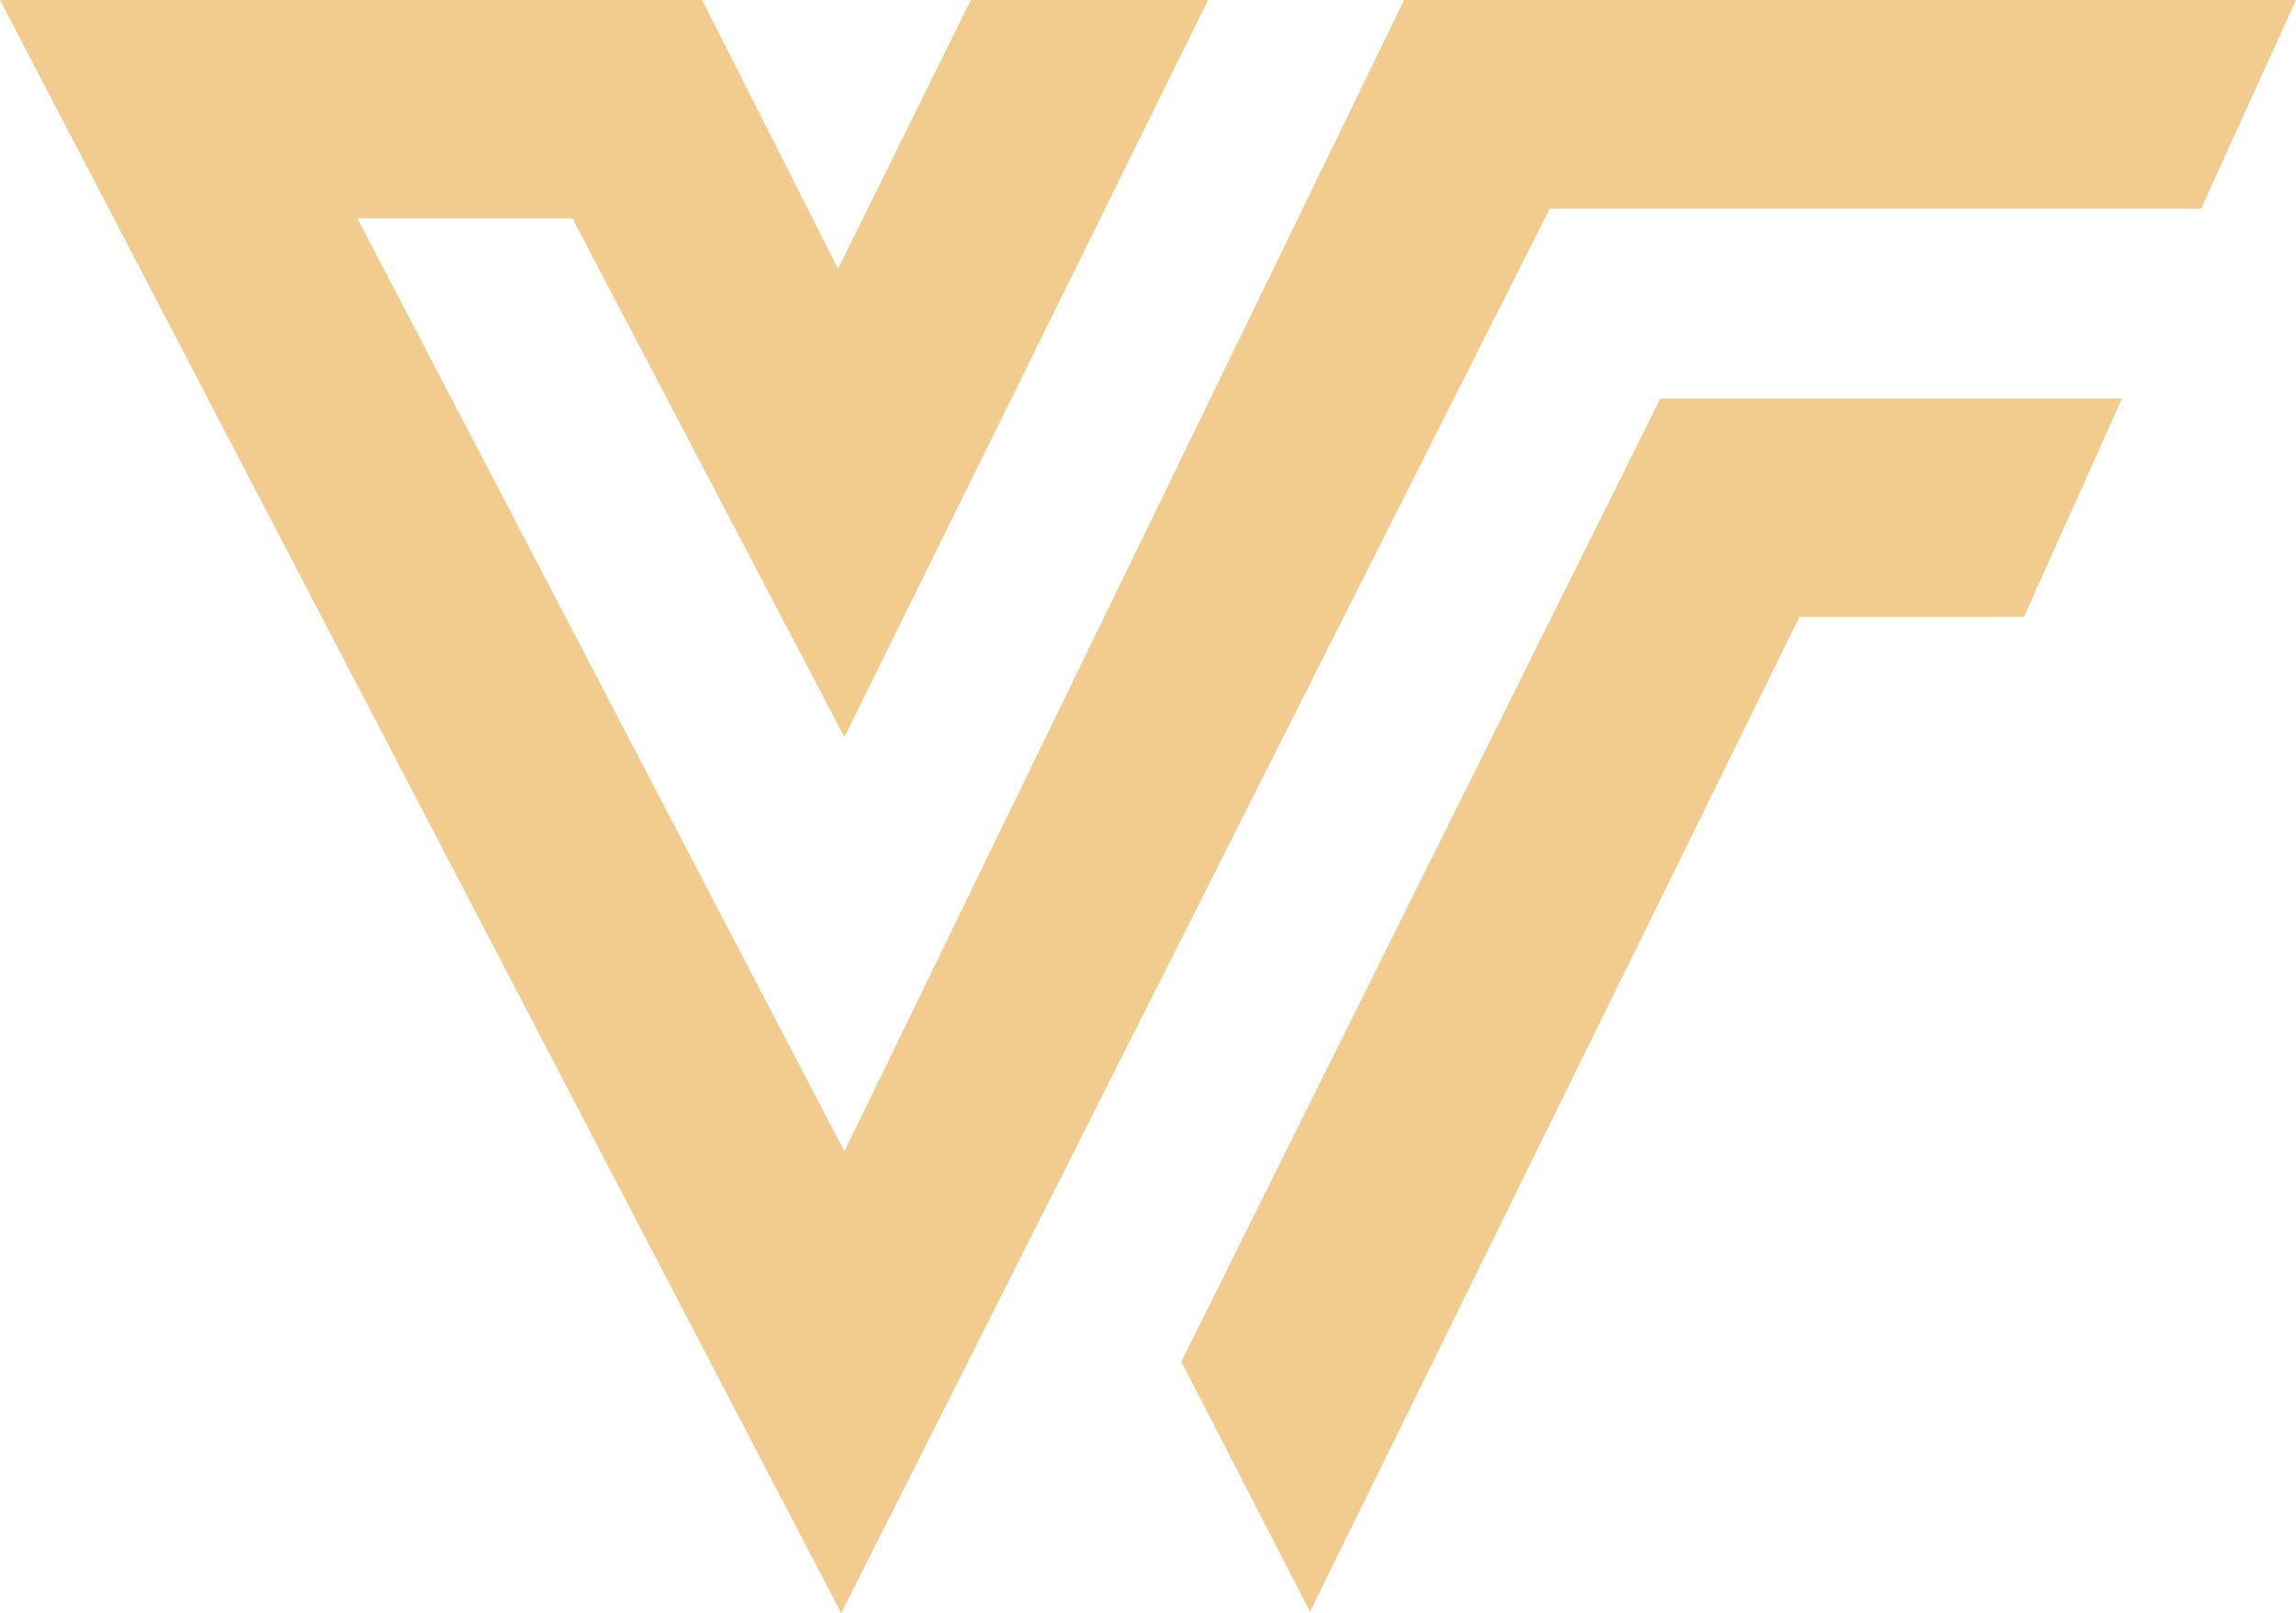 <svg xmlns="http://www.w3.org/2000/svg" viewBox="0 0 322.67 226.67"><title>villa</title><g id="Layer_2" data-name="Layer 2"><g id="Layer_1-2" data-name="Layer 1"><polygon points="0 0 118.22 226.67 217.78 29.33 309.33 29.33 322.67 0 197.33 0 118.67 161.78 50.22 30.67 80.44 30.67 118.67 103.56 169.78 0 136.44 0 117.78 37.78 98.67 0 0 0" style="fill:#f2cb8f"/><polygon points="233.33 56 166.02 191.32 184.1 226.46 252.89 86.67 284.44 86.67 298.22 56 233.33 56" style="fill:#f2cb8f"/></g></g></svg>